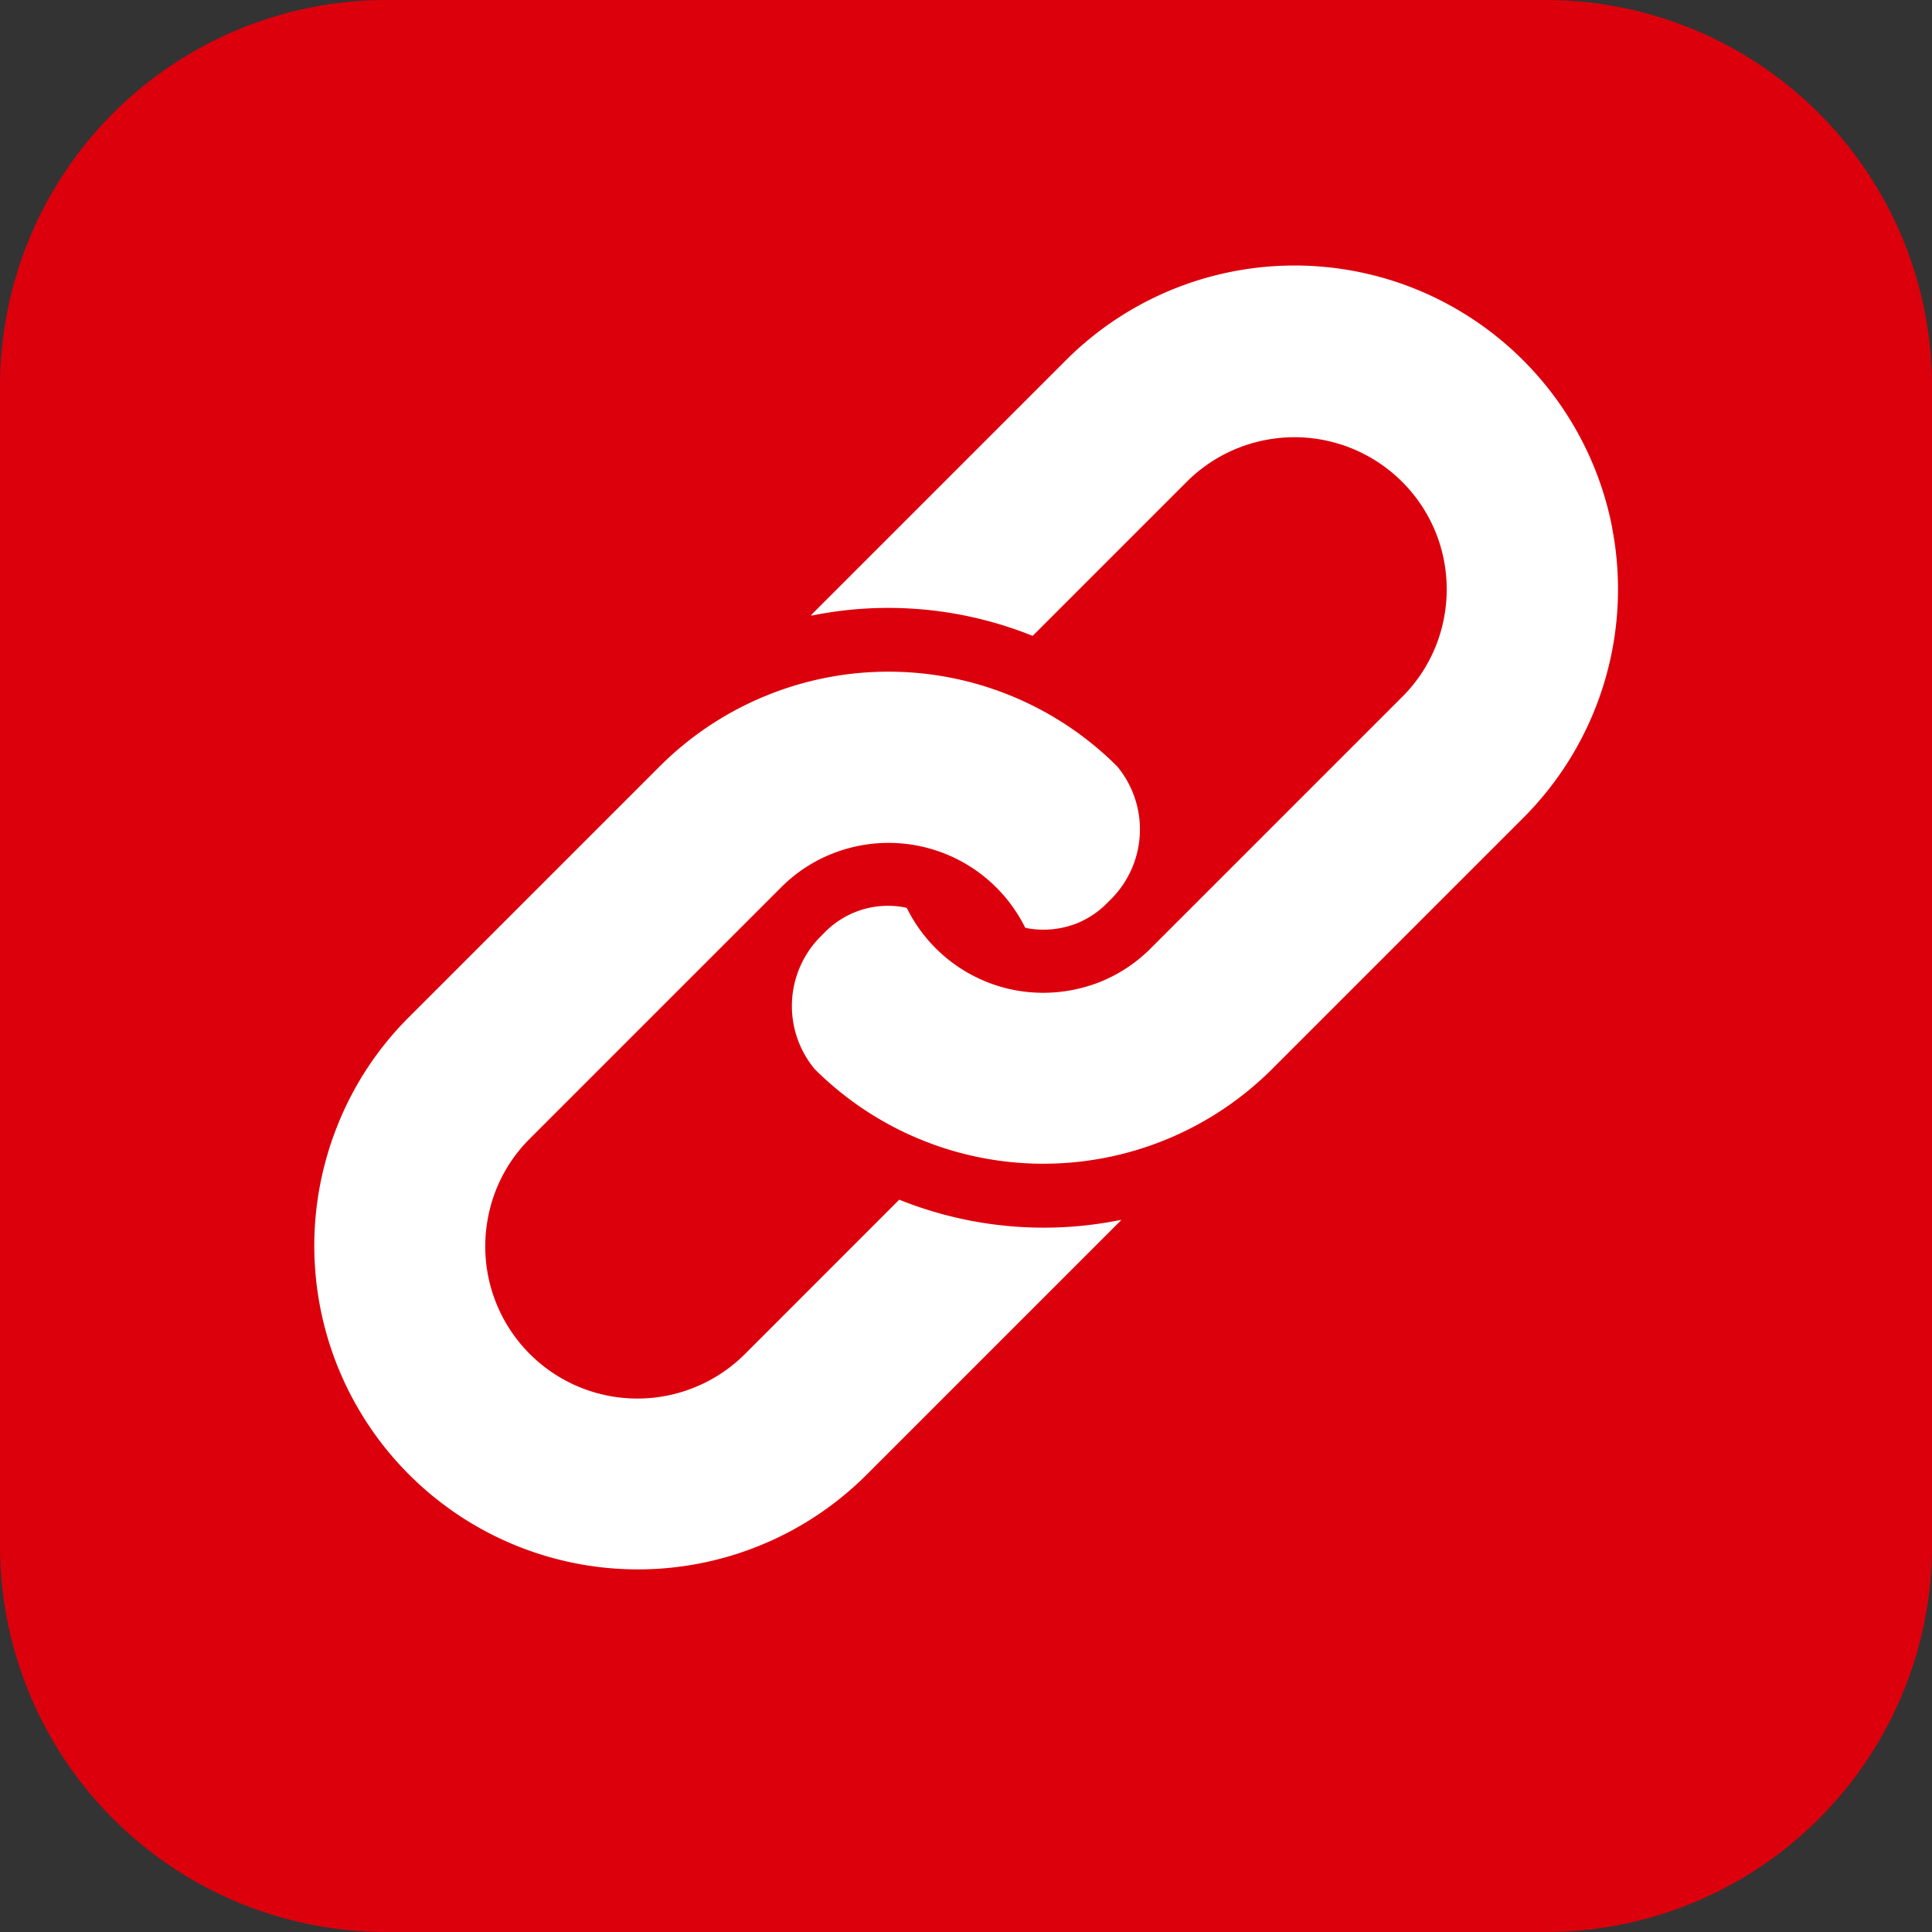 <svg xmlns="http://www.w3.org/2000/svg" width="40" height="40" viewBox="0 0 40 40"><rect x="0" y="0" width="40" height="40" fill="#333333" stroke="none"/><defs><style>.a{fill:#dc000c;}.b{fill:#fff;}</style></defs><g transform="translate(-951 -2819)"><g transform="translate(951 2819)"><path class="a" d="M8,0H32a8,8,0,0,1,8,8V32a8,8,0,0,1-8,8H8a8,8,0,0,1-8-8V8A8,8,0,0,1,8,0Z"/><g transform="translate(6.495 5.501)"><path class="b" d="M204.649,5.42A6.713,6.713,0,0,0,200.594.489a6.694,6.694,0,0,0-7.258,1.472l-5.2,5.2a1,1,0,0,0-.076.081.149.149,0,0,1,.026,0,8,8,0,0,1,4.542.413c.007,0,.016.007.023.009l3.191-3.191a3.156,3.156,0,0,1,5.151,1.042,3.161,3.161,0,0,1,.172,1.791,3.12,3.12,0,0,1-.866,1.624l-5.2,5.2a3.119,3.119,0,0,1-1.041.694,3.191,3.191,0,0,1-1.792.172,3.154,3.154,0,0,1-2.221-1.7c-.015,0-.03-.008-.046-.011a1.834,1.834,0,0,0-1.65.515l-.1.1a2.041,2.041,0,0,0-.111,2.733,6.7,6.7,0,0,0,9.47,0l5.2-5.2a6.693,6.693,0,0,0,1.839-6.013Z" transform="translate(-177.766)"/><path class="b" d="M12.148,170.306l-.025-.01-3.191,3.192a3.15,3.15,0,0,1-5.321-2.833,3.114,3.114,0,0,1,.865-1.624l5.2-5.2a3.114,3.114,0,0,1,1.041-.691,3.156,3.156,0,0,1,4.013,1.524l.045.012a1.882,1.882,0,0,0,1.042-.108,1.854,1.854,0,0,0,.607-.41l.1-.1a2.043,2.043,0,0,0,.111-2.733,6.7,6.7,0,0,0-9.472,0l-5.2,5.2A6.61,6.61,0,0,0,.5,168.741a6.7,6.7,0,0,0,10.943,7.254l5.2-5.2c.027-.024.052-.053.077-.077-.008,0-.018,0-.026,0A8.007,8.007,0,0,1,12.148,170.306Z" transform="translate(0 -150.959)"/></g></g></g></svg>